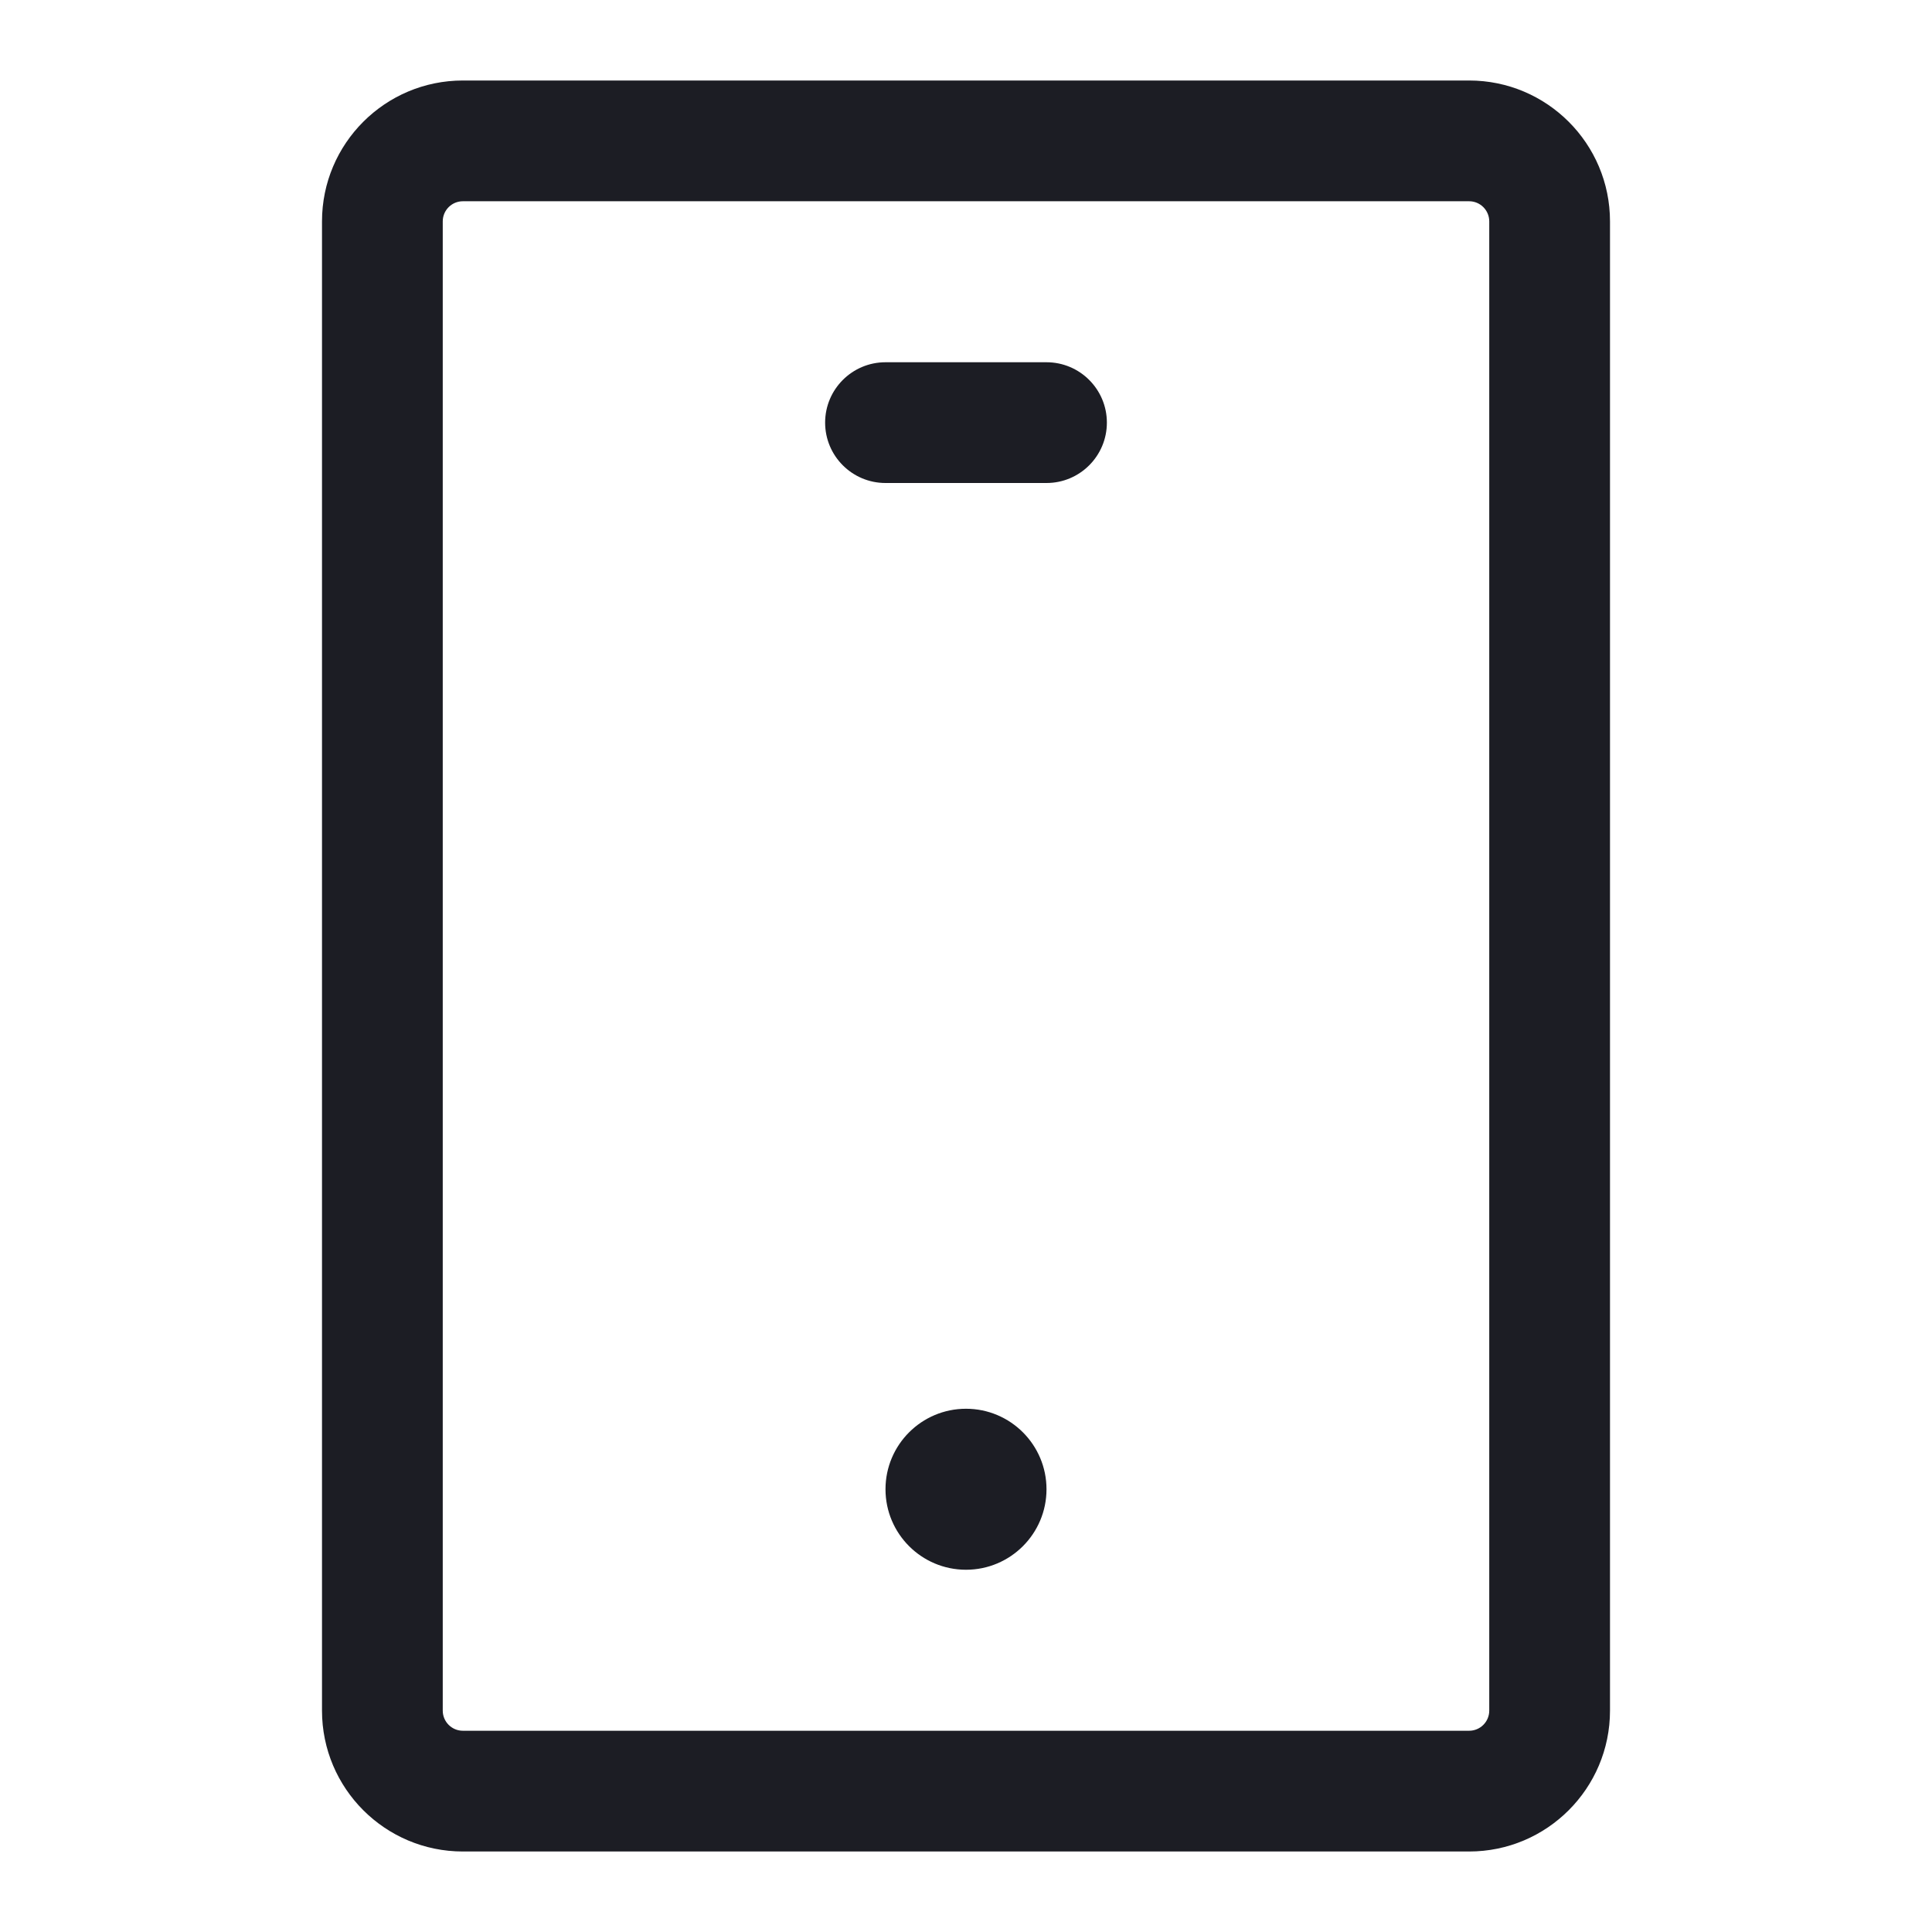 <svg width="24" height="24" viewBox="0 0 24 24" fill="none" xmlns="http://www.w3.org/2000/svg">
<path d="M10.25 5.25C10.25 4.836 10.586 4.5 11 4.5H13C13.414 4.5 13.75 4.836 13.75 5.25C13.75 5.664 13.414 6 13 6H11C10.586 6 10.25 5.664 10.25 5.25Z" fill="#1C1D24"/>
<path d="M12 19.5C12.552 19.5 13 19.052 13 18.5C13 17.948 12.552 17.5 12 17.5C11.448 17.5 11 17.948 11 18.5C11 19.052 11.448 19.5 12 19.5Z" fill="#1C1D24"/>
<path fill-rule="evenodd" clip-rule="evenodd" d="M4 2.75C4 1.784 4.784 1 5.75 1H18.25C19.216 1 20 1.784 20 2.75V21.25C20 22.216 19.216 23 18.25 23H5.75C4.784 23 4 22.216 4 21.25V2.75ZM5.75 2.5C5.612 2.5 5.5 2.612 5.5 2.75V21.25C5.5 21.388 5.612 21.5 5.75 21.5H18.25C18.388 21.5 18.5 21.388 18.5 21.25V2.75C18.5 2.612 18.388 2.5 18.25 2.5H5.75Z" fill="#1C1D24"/>
</svg>
